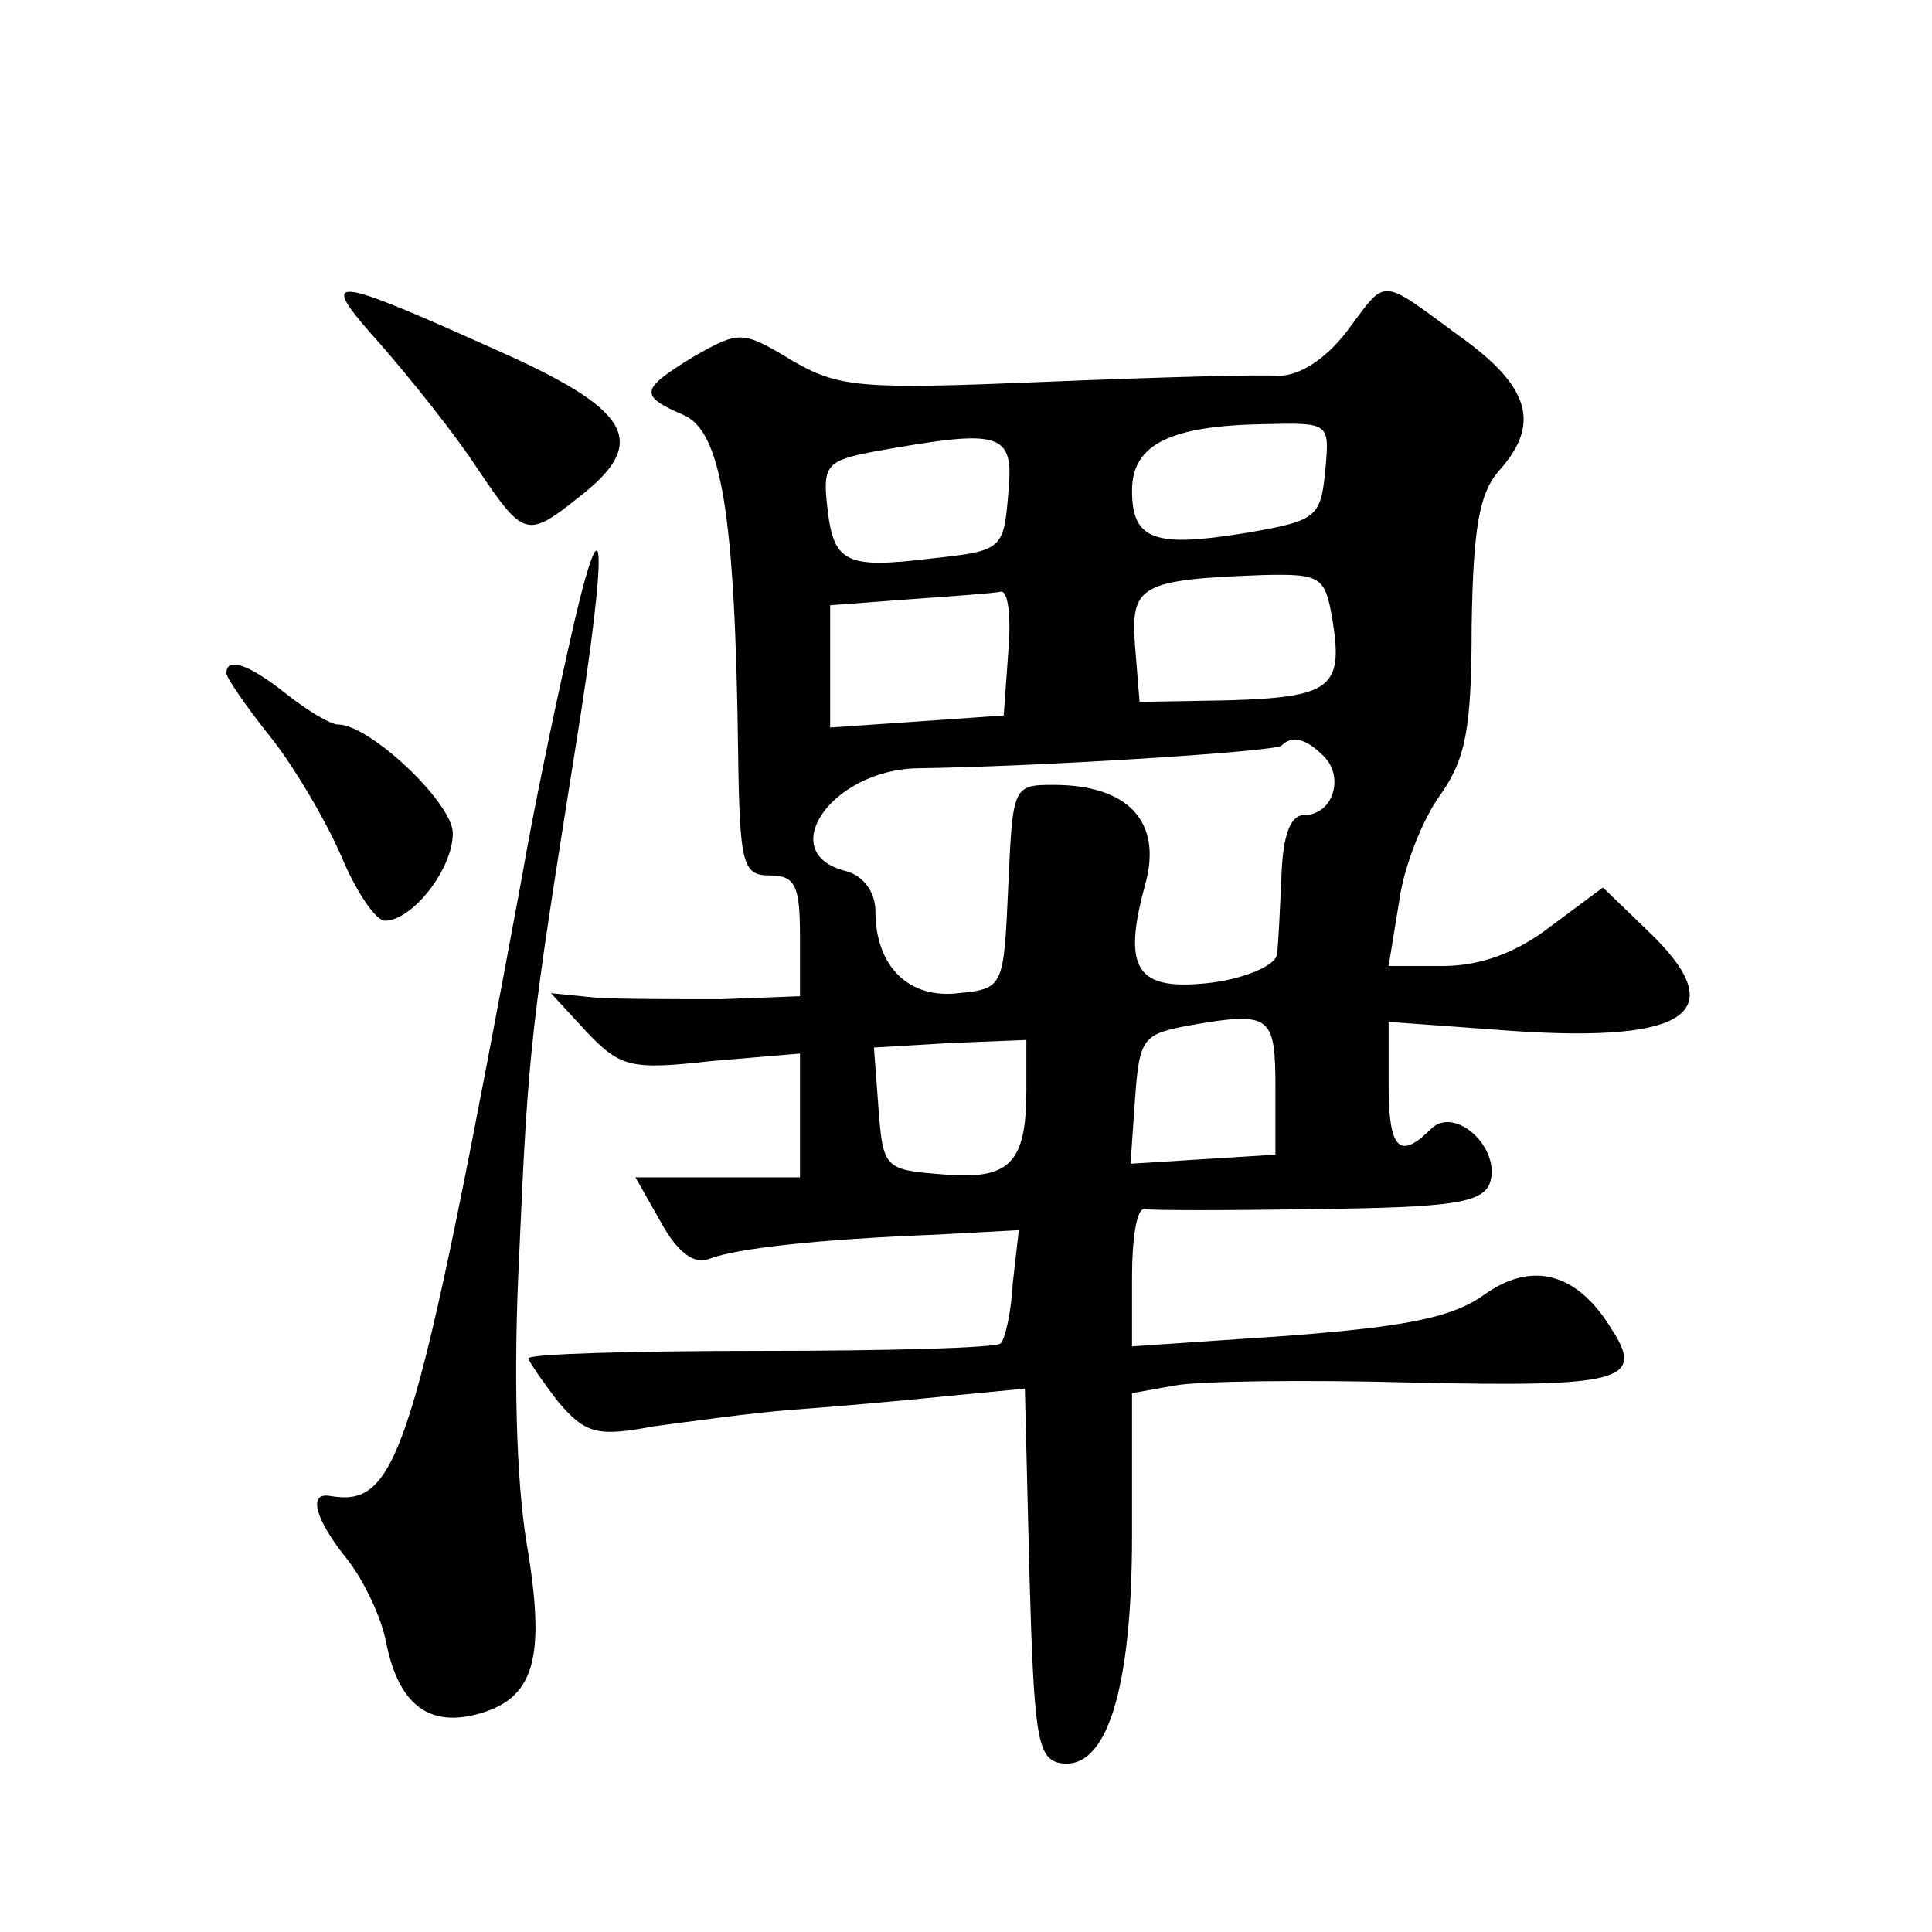 <?xml version="1.0" standalone="no"?>
<!DOCTYPE svg PUBLIC "-//W3C//DTD SVG 20010904//EN"
 "http://www.w3.org/TR/2001/REC-SVG-20010904/DTD/svg10.dtd">
<svg version="1.0" xmlns="http://www.w3.org/2000/svg"
 width="128pt" height="128pt" viewBox="0 0 128 128"
 preserveAspectRatio="xMidYMid meet">
<g transform="translate(0,128) scale(0.1,-0.1)"
fill="#0" stroke="none">
<path d="M252 1052 c20 -23 49 -59 64 -82 31 -46 33 -47 68 -19 45 35 35 56 -46
93 -122 55 -129 56 -86 8z M892 1060 c-14 -18 -31 -29 -45 -29 -12 1 -82 -1 -155
-4 -121 -5 -136 -4 -167 14 -33 20 -35 20 -65 3 -36 -22 -37 -26 -7 -39 25 -11
34 -66 36 -222 1 -76 3 -83 21 -83 17 0 20 -7 20 -40 l0 -40 -52 -2 c-29 0 -66
0 -83 1 l-30 3 24 -26 c22 -23 29 -25 82 -19 l59 5 0 -41 0 -41 -55 0 -54 0 17
-30 c11 -20 22 -28 32 -24 18 7 73 13 150 16 l55 3 -4 -35 c-1 -19 -5 -37 -8 -40
-2 -3 -74 -5 -159 -5 -85 0 -154 -2 -154 -5 1 -3 10 -16 20 -29 18 -21 26 -23 63
-16 23 3 65 9 92 11 28 2 73 6 102 9 l52 5 3 -122 c3 -106 5 -123 20 -126 31 -6
48 48 48 151 l0 94 28 5 c15 3 86 4 159 2 136 -3 153 1 131 35 -23 38 -53 46 -85
23 -21 -15 -52 -21 -130 -27 l-103 -7 0 46 c0 25 3 45 8 45 4 -1 56 -1 115 0 88
1 109 4 114 17 8 23 -23 52 -39 36 -21 -21 -28 -13 -28 29 l0 42 82 -6 c118 -8
146 13 89 67 l-29 28 -35 -26 c-22 -17 -46 -26 -71 -26 l-36 0 7 43 c3 23 16 55
27 70 17 24 21 44 21 112 1 65 5 88 18 103 28 31 21 56 -27 90 -53 39 -47 38 -74
2z m-14 -92 c-3 -31 -6 -33 -52 -41 -61 -10 -76 -5 -76 28 0 31 26 43 88 44 43
1 43 1 40 -31z m-210 -15 c-3 -37 -4 -38 -51 -43 -57 -7 -65 -3 -69 35 -3 27 0
30 32 36 84 15 92 13 88 -28z m215 -85 c7 -44 -2 -50 -70 -52 l-58 -1 -3 37 c-3
40 3 44 84 47 40 1 42 -1 47 -31z m-215 -20 l-3 -42 -57 -4 -58 -4 0 41 0 40 53
4 c28 2 56 4 60 5 5 1 7 -17 5 -40z m209 -69 c14 -14 6 -39 -13 -39 -9 0 -14 -13
-15 -40 -1 -22 -2 -46 -3 -52 0 -7 -20 -16 -43 -19 -50 -6 -60 8 -44 66 11 41 -12
65 -61 65 -27 0 -27 -1 -30 -67 -3 -67 -3 -68 -33 -71 -33 -4 -55 18 -55 54 0 13
-8 24 -20 27 -47 12 -9 67 48 68 78 1 237 11 241 15 7 7 16 5 28 -7z m-32 -220
l0 -44 -48 -3 -48 -3 3 43 c3 41 5 43 38 49 52 9 55 6 55 -42z m-165 -1 c0 -49
-11 -60 -56 -56 -38 3 -39 4 -42 44 l-3 40 51 3 50 2 0 -33z M376 848 c-9 -40 -23
-107 -30 -148 -72 -388 -82 -419 -128 -411 -14 2 -9 -16 12 -42 11 -14 23 -39 26
-56 8 -39 27 -55 59 -47 39 10 47 36 34 113 -7 42 -9 113 -5 192 6 139 8 151 37
334 23 142 20 179 -5 65z M150 834 c0 -3 13 -22 29 -42 16 -20 37 -56 47 -79 10
-24 23 -43 29 -43 18 0 45 34 45 58 0 20 -55 72 -76 72 -5 0 -20 9 -34 20 -25 20
-40 25 -40 14z"/>
</g>
</svg>
